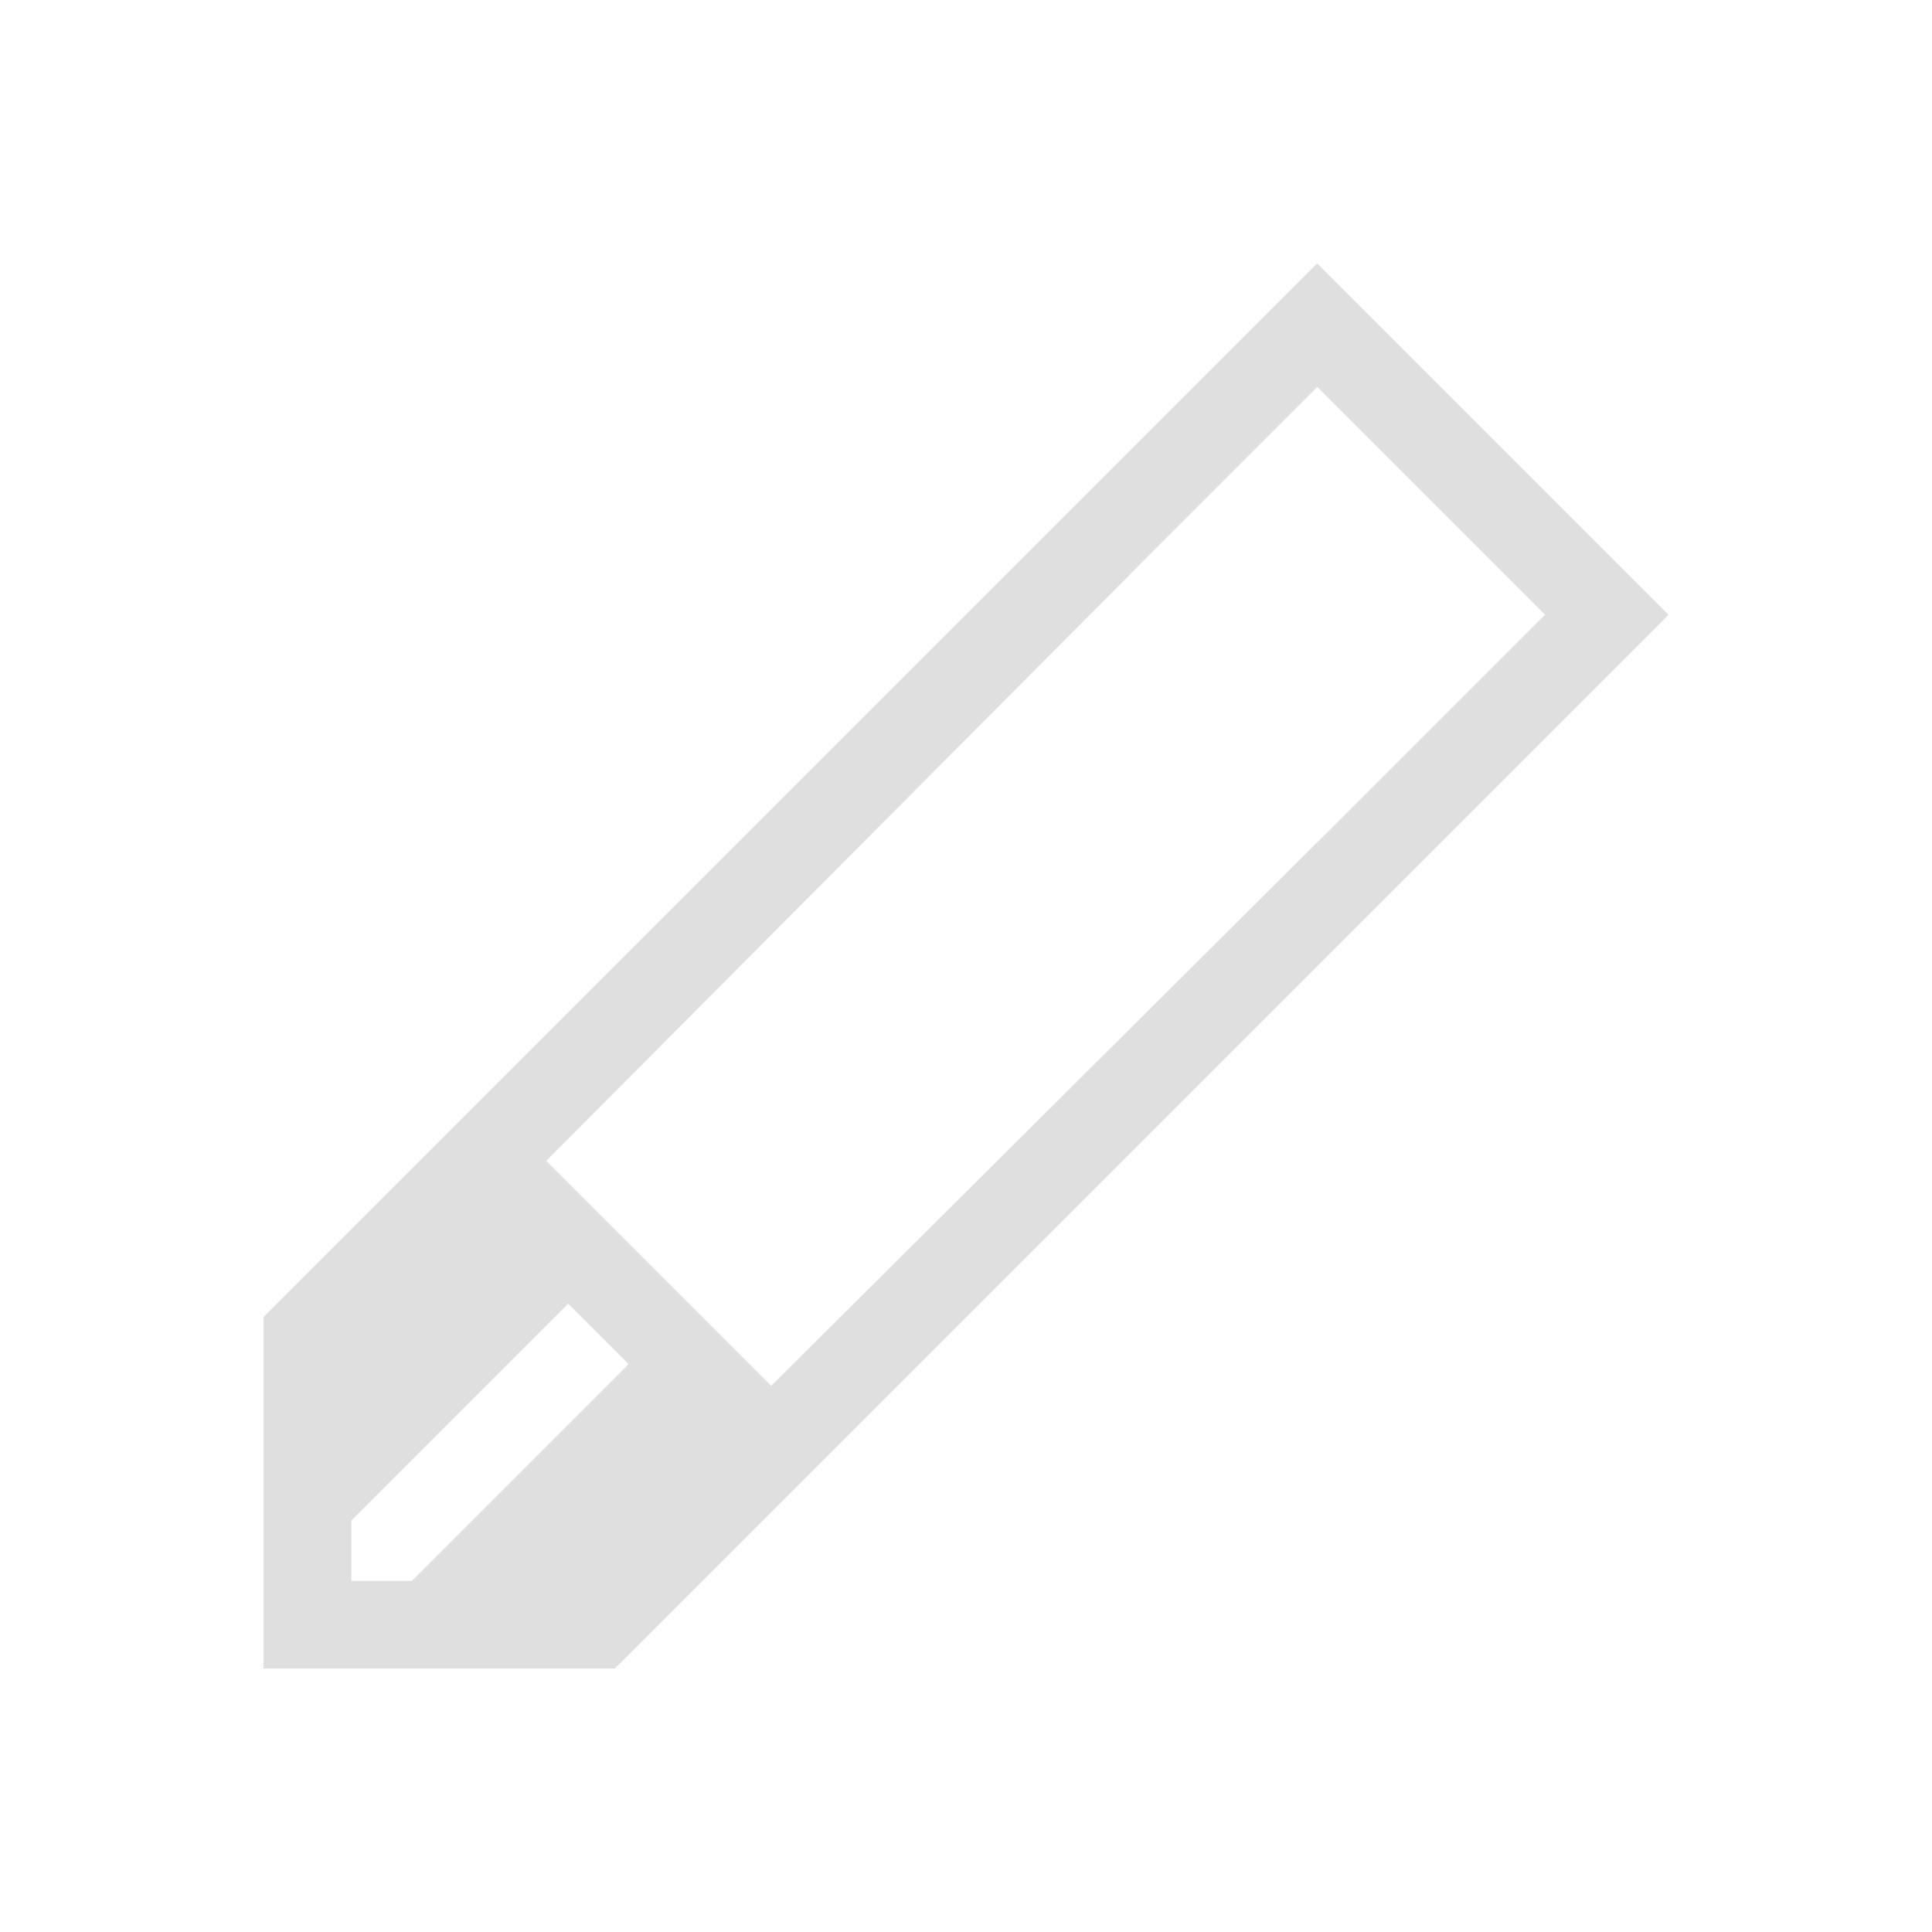 <svg xmlns="http://www.w3.org/2000/svg" viewBox="0 0 22 22">
  <defs id="defs3051">
    <style type="text/css" id="current-color-scheme">
      .ColorScheme-Text {
        color:#dfdfdf;
      }
      </style>
  </defs>
 <path 
    style="fill:currentColor;fill-opacity:1;stroke:none" 
	d="m15 1033.362l-10 10-1 1-1 1v4h1 2 1l1-1c1-1 0-0 1-1l3-3 7-7-4-4m0 1.406l2.594 2.594-2 2-6.812 6.781-.781-.781-1.781-1.781 6.781-6.812 2-2m-8.531 10.438l.688.688-2.469 2.469h-.688v-.688l2.469-2.469" transform="translate(0-1030.362)"
    class="ColorScheme-Text"
    />
</svg>
